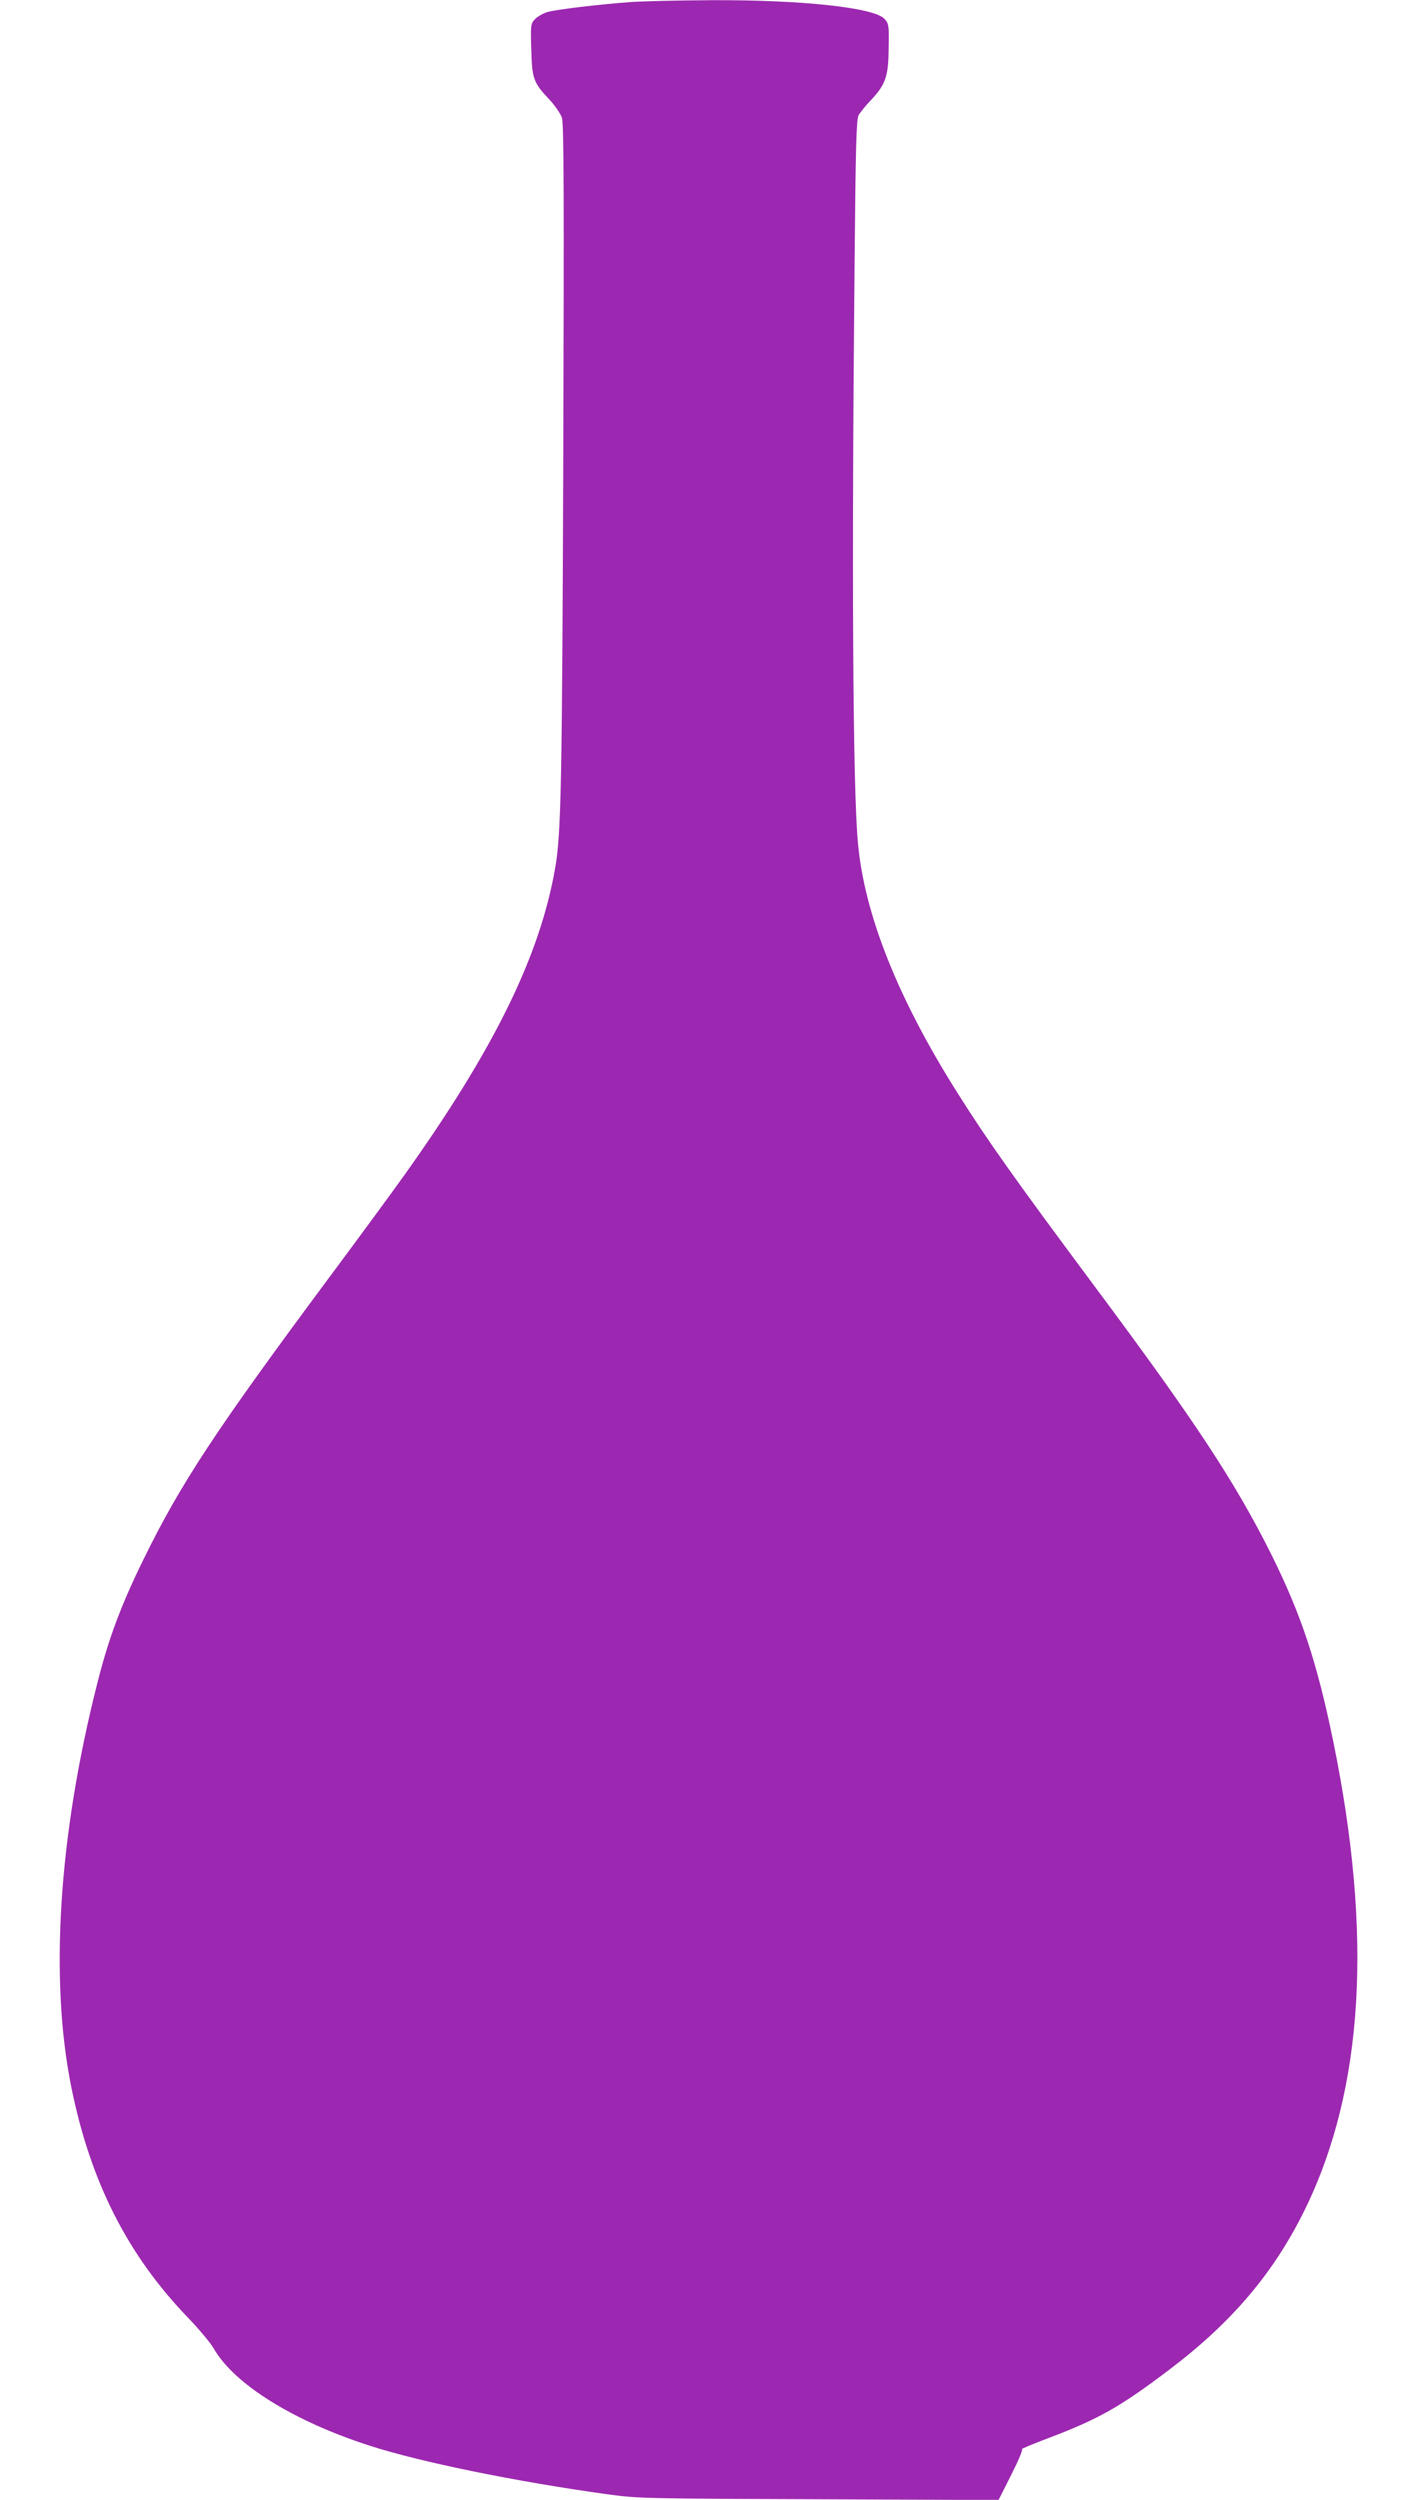 <?xml version="1.0" standalone="no"?>
<!DOCTYPE svg PUBLIC "-//W3C//DTD SVG 20010904//EN"
 "http://www.w3.org/TR/2001/REC-SVG-20010904/DTD/svg10.dtd">
<svg version="1.0" xmlns="http://www.w3.org/2000/svg"
 width="726pt" height="1280pt" viewBox="0 0 726 1280"
 preserveAspectRatio="xMidYMid meet">
<g transform="translate(0,1280) scale(0.1,-0.1)"
fill="#9c27b0" stroke="none">
<path d="M3225 12789 c-152 -11 -370 -37 -418 -50 -22 -6 -50 -22 -64 -35 -24
-25 -25 -28 -21 -157 4 -152 11 -170 93 -257 28 -30 57 -72 64 -93 10 -30 11
-395 7 -1725 -6 -1692 -11 -1938 -41 -2113 -78 -454 -315 -935 -779 -1584 -55
-77 -228 -313 -386 -525 -575 -774 -755 -1047 -945 -1435 -116 -236 -180 -408
-238 -640 -197 -778 -243 -1507 -132 -2060 97 -482 286 -858 596 -1180 58 -60
118 -132 134 -160 104 -182 408 -372 800 -498 260 -84 750 -184 1220 -249 154
-21 196 -22 1080 -25 l921 -4 66 131 c36 71 61 130 54 130 -6 0 53 25 130 54
262 99 372 161 623 351 323 244 537 497 696 820 302 617 350 1405 145 2403
-83 403 -164 646 -316 952 -186 372 -391 683 -903 1370 -408 548 -551 749
-706 995 -303 480 -475 909 -509 1275 -27 281 -33 1409 -17 3030 5 546 9 680
20 700 8 14 36 49 63 77 76 81 90 122 91 268 2 117 1 124 -22 149 -54 57 -420
97 -884 95 -172 -1 -361 -5 -422 -10z"/>
</g>
</svg>
